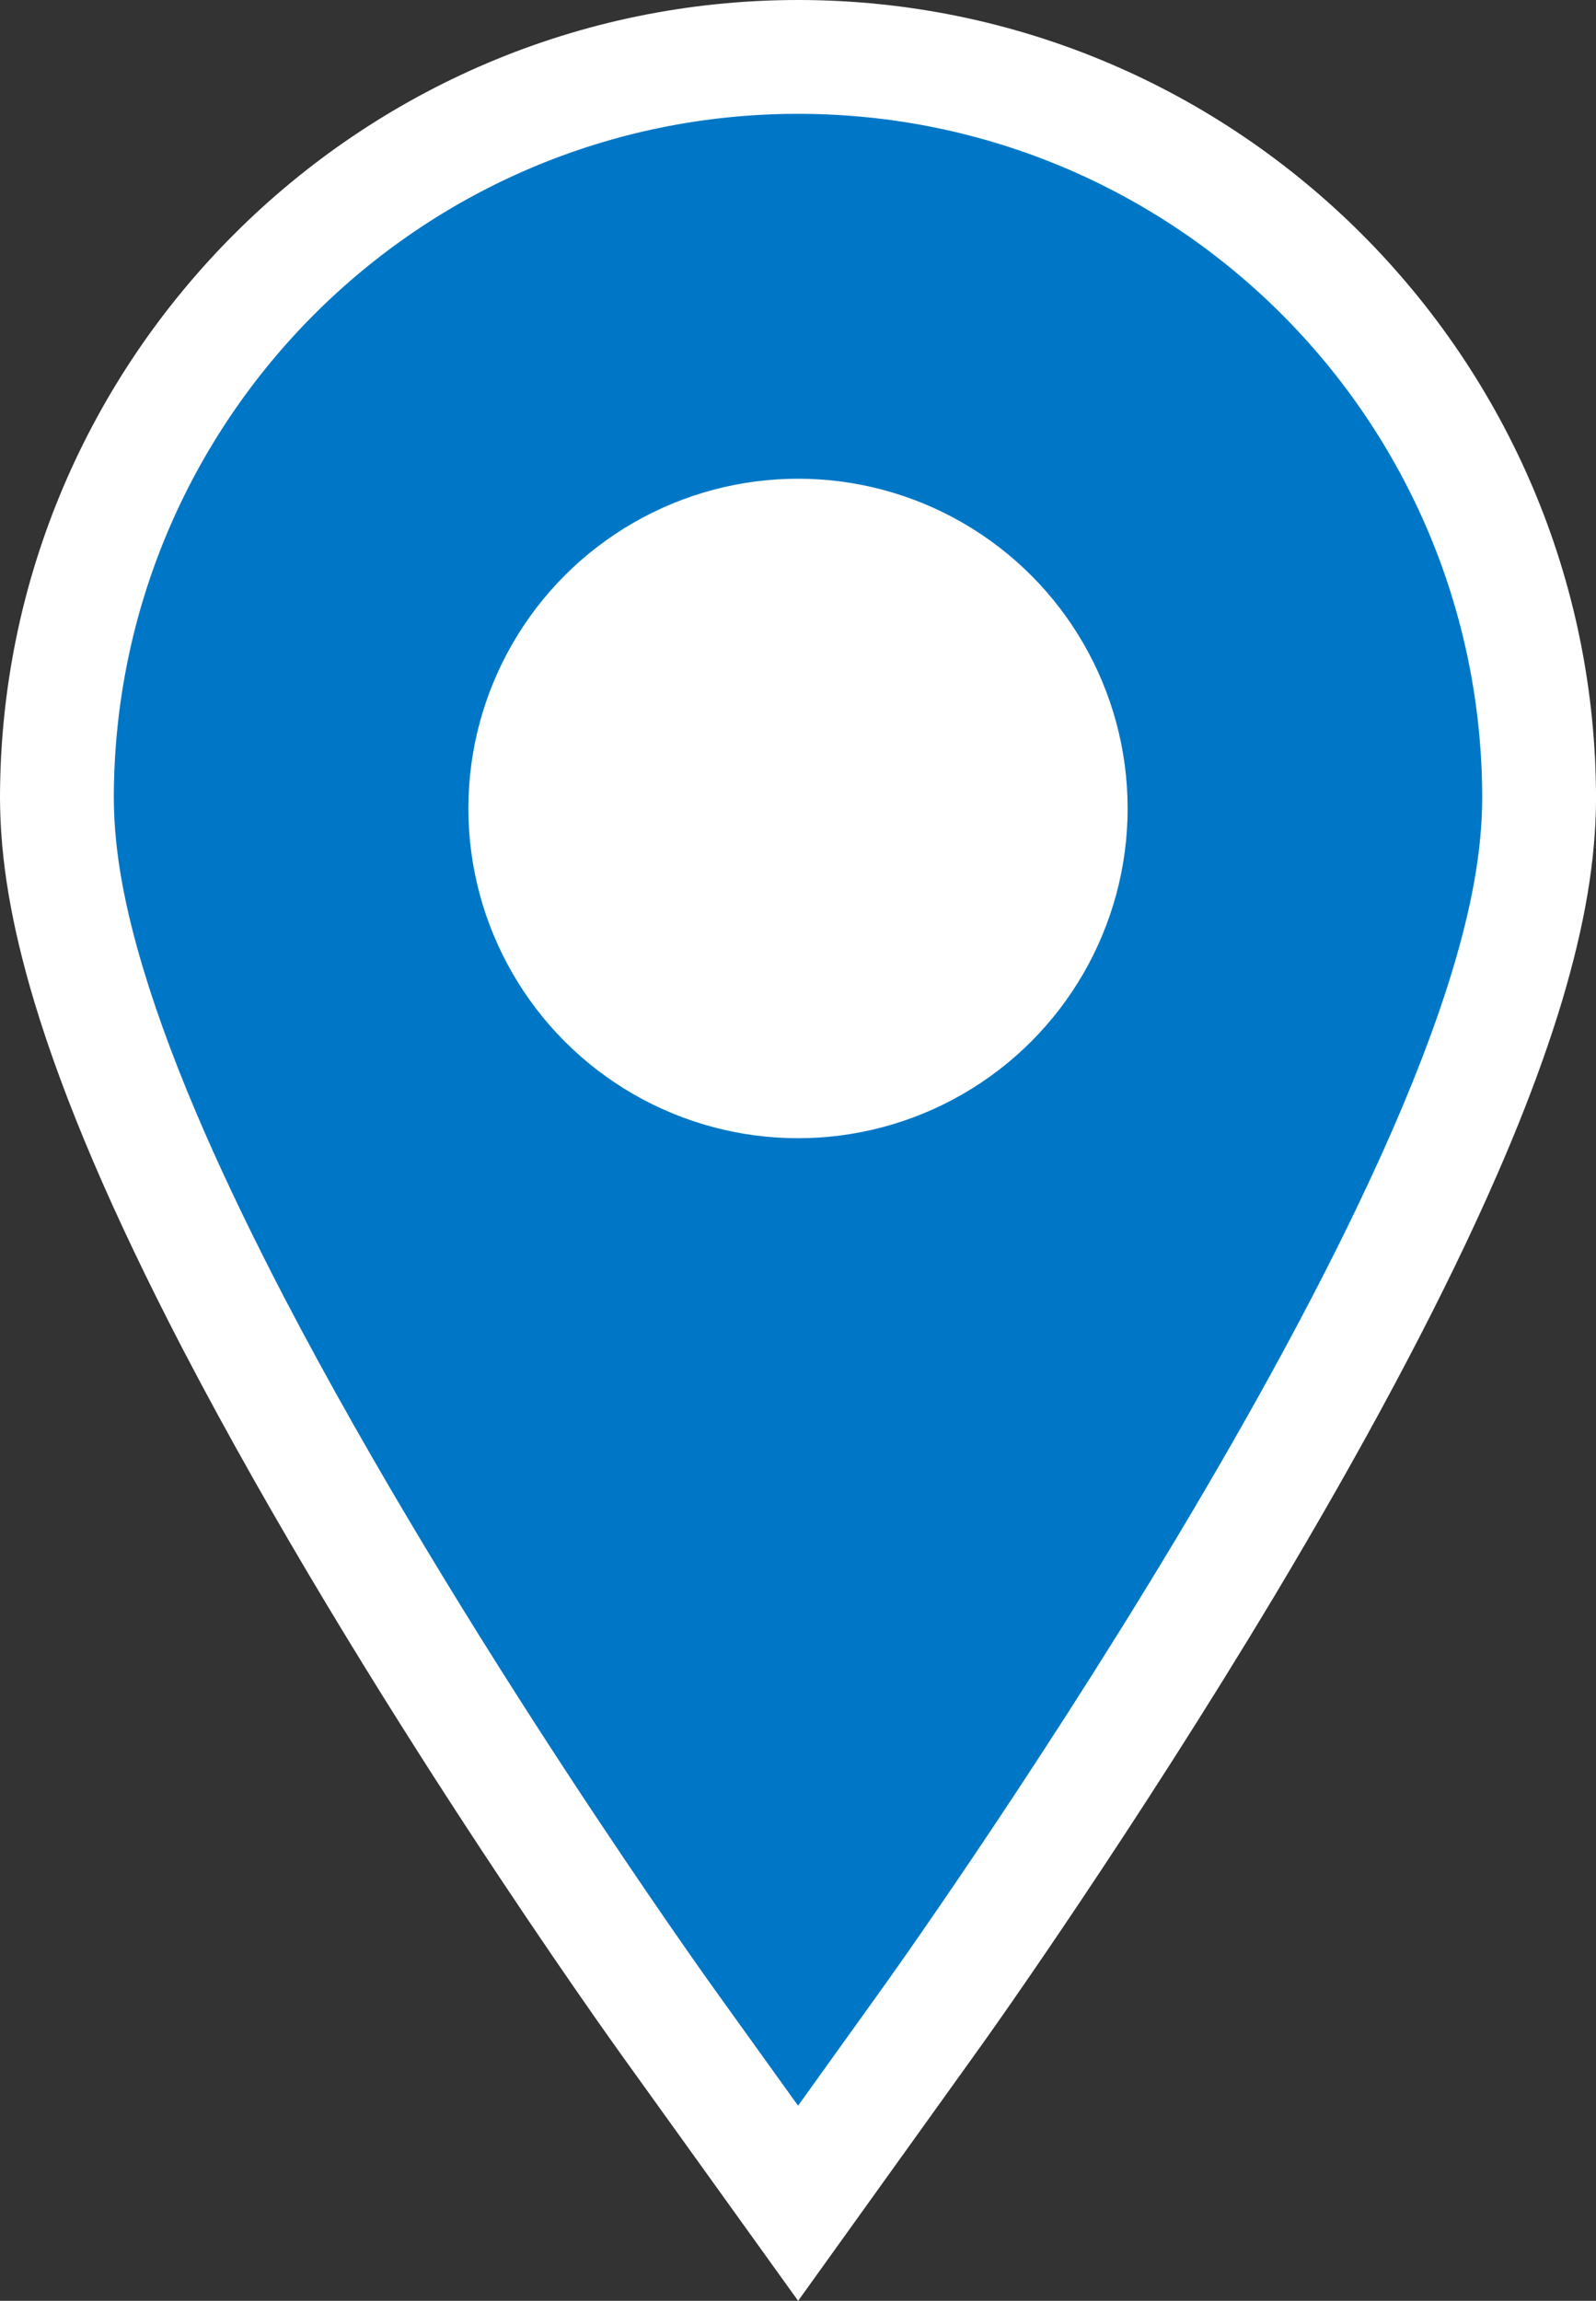 <?xml version="1.0" encoding="UTF-8"?>
<svg id="b" data-name="レイヤー 2" xmlns="http://www.w3.org/2000/svg" viewBox="0 0 47.692 68.729">
  <rect x="0" y="0" width="47.692" height="68.729" fill="#333333" stroke="none"/>
  <defs>
    <style>
      .d {
        fill: #0077c6;
      }

      .d, .e {
        stroke-width: 0px;
      }

      .e {
        fill: #fff;
      }
    </style>
  </defs>
  <g id="c" data-name="レイヤー 1">
    <g>
      <path class="d" d="M19.978,60.427c-.067-.092-7.623-10.588-12.99-20.879-2.06-3.962-3.478-7.272-4.336-10.121-.642-2.146-.944-3.916-.952-5.573.004-12.216,9.939-22.151,22.146-22.155,12.207.004,22.141,9.939,22.146,22.147-.007,1.67-.308,3.439-.946,5.577-.526,1.739-1.241,3.605-2.189,5.709-1.512,3.359-3.608,7.284-6.229,11.664-4.098,6.829-8.336,12.843-8.912,13.628l-3.866,5.39-3.871-5.388Z"/>
      <path class="e" d="M23.848,3.4c11.294.004,20.44,9.155,20.444,20.448-.007,1.662-.349,3.328-.875,5.09-.532,1.76-1.256,3.603-2.11,5.498-1.707,3.79-3.929,7.797-6.139,11.488-4.421,7.37-8.805,13.475-8.834,13.511l-2.486,3.465-2.489-3.464c-.042-.058-7.568-10.521-12.863-20.673-1.765-3.396-3.29-6.753-4.216-9.825-.527-1.761-.872-3.428-.879-5.09.004-11.292,9.15-20.444,20.448-20.448M23.849,0h-.002C10.702.004.004,10.702,0,23.847c.008,1.839.333,3.762,1.021,6.065.891,2.957,2.348,6.362,4.457,10.419,5.361,10.278,12.806,20.654,13.121,21.091l2.488,3.462,2.763,3.845,2.761-3.847,2.486-3.465h-.001c.735-1.008,4.872-6.883,8.988-13.744,2.654-4.434,4.782-8.417,6.324-11.841.978-2.172,1.719-4.106,2.264-5.91.689-2.306,1.013-4.228,1.021-6.059C47.687,10.702,36.992.004,23.849,0h0Z"/>
    </g>
    <circle class="e" cx="23.846" cy="24.15" r="9.85"/>
  </g>
</svg>